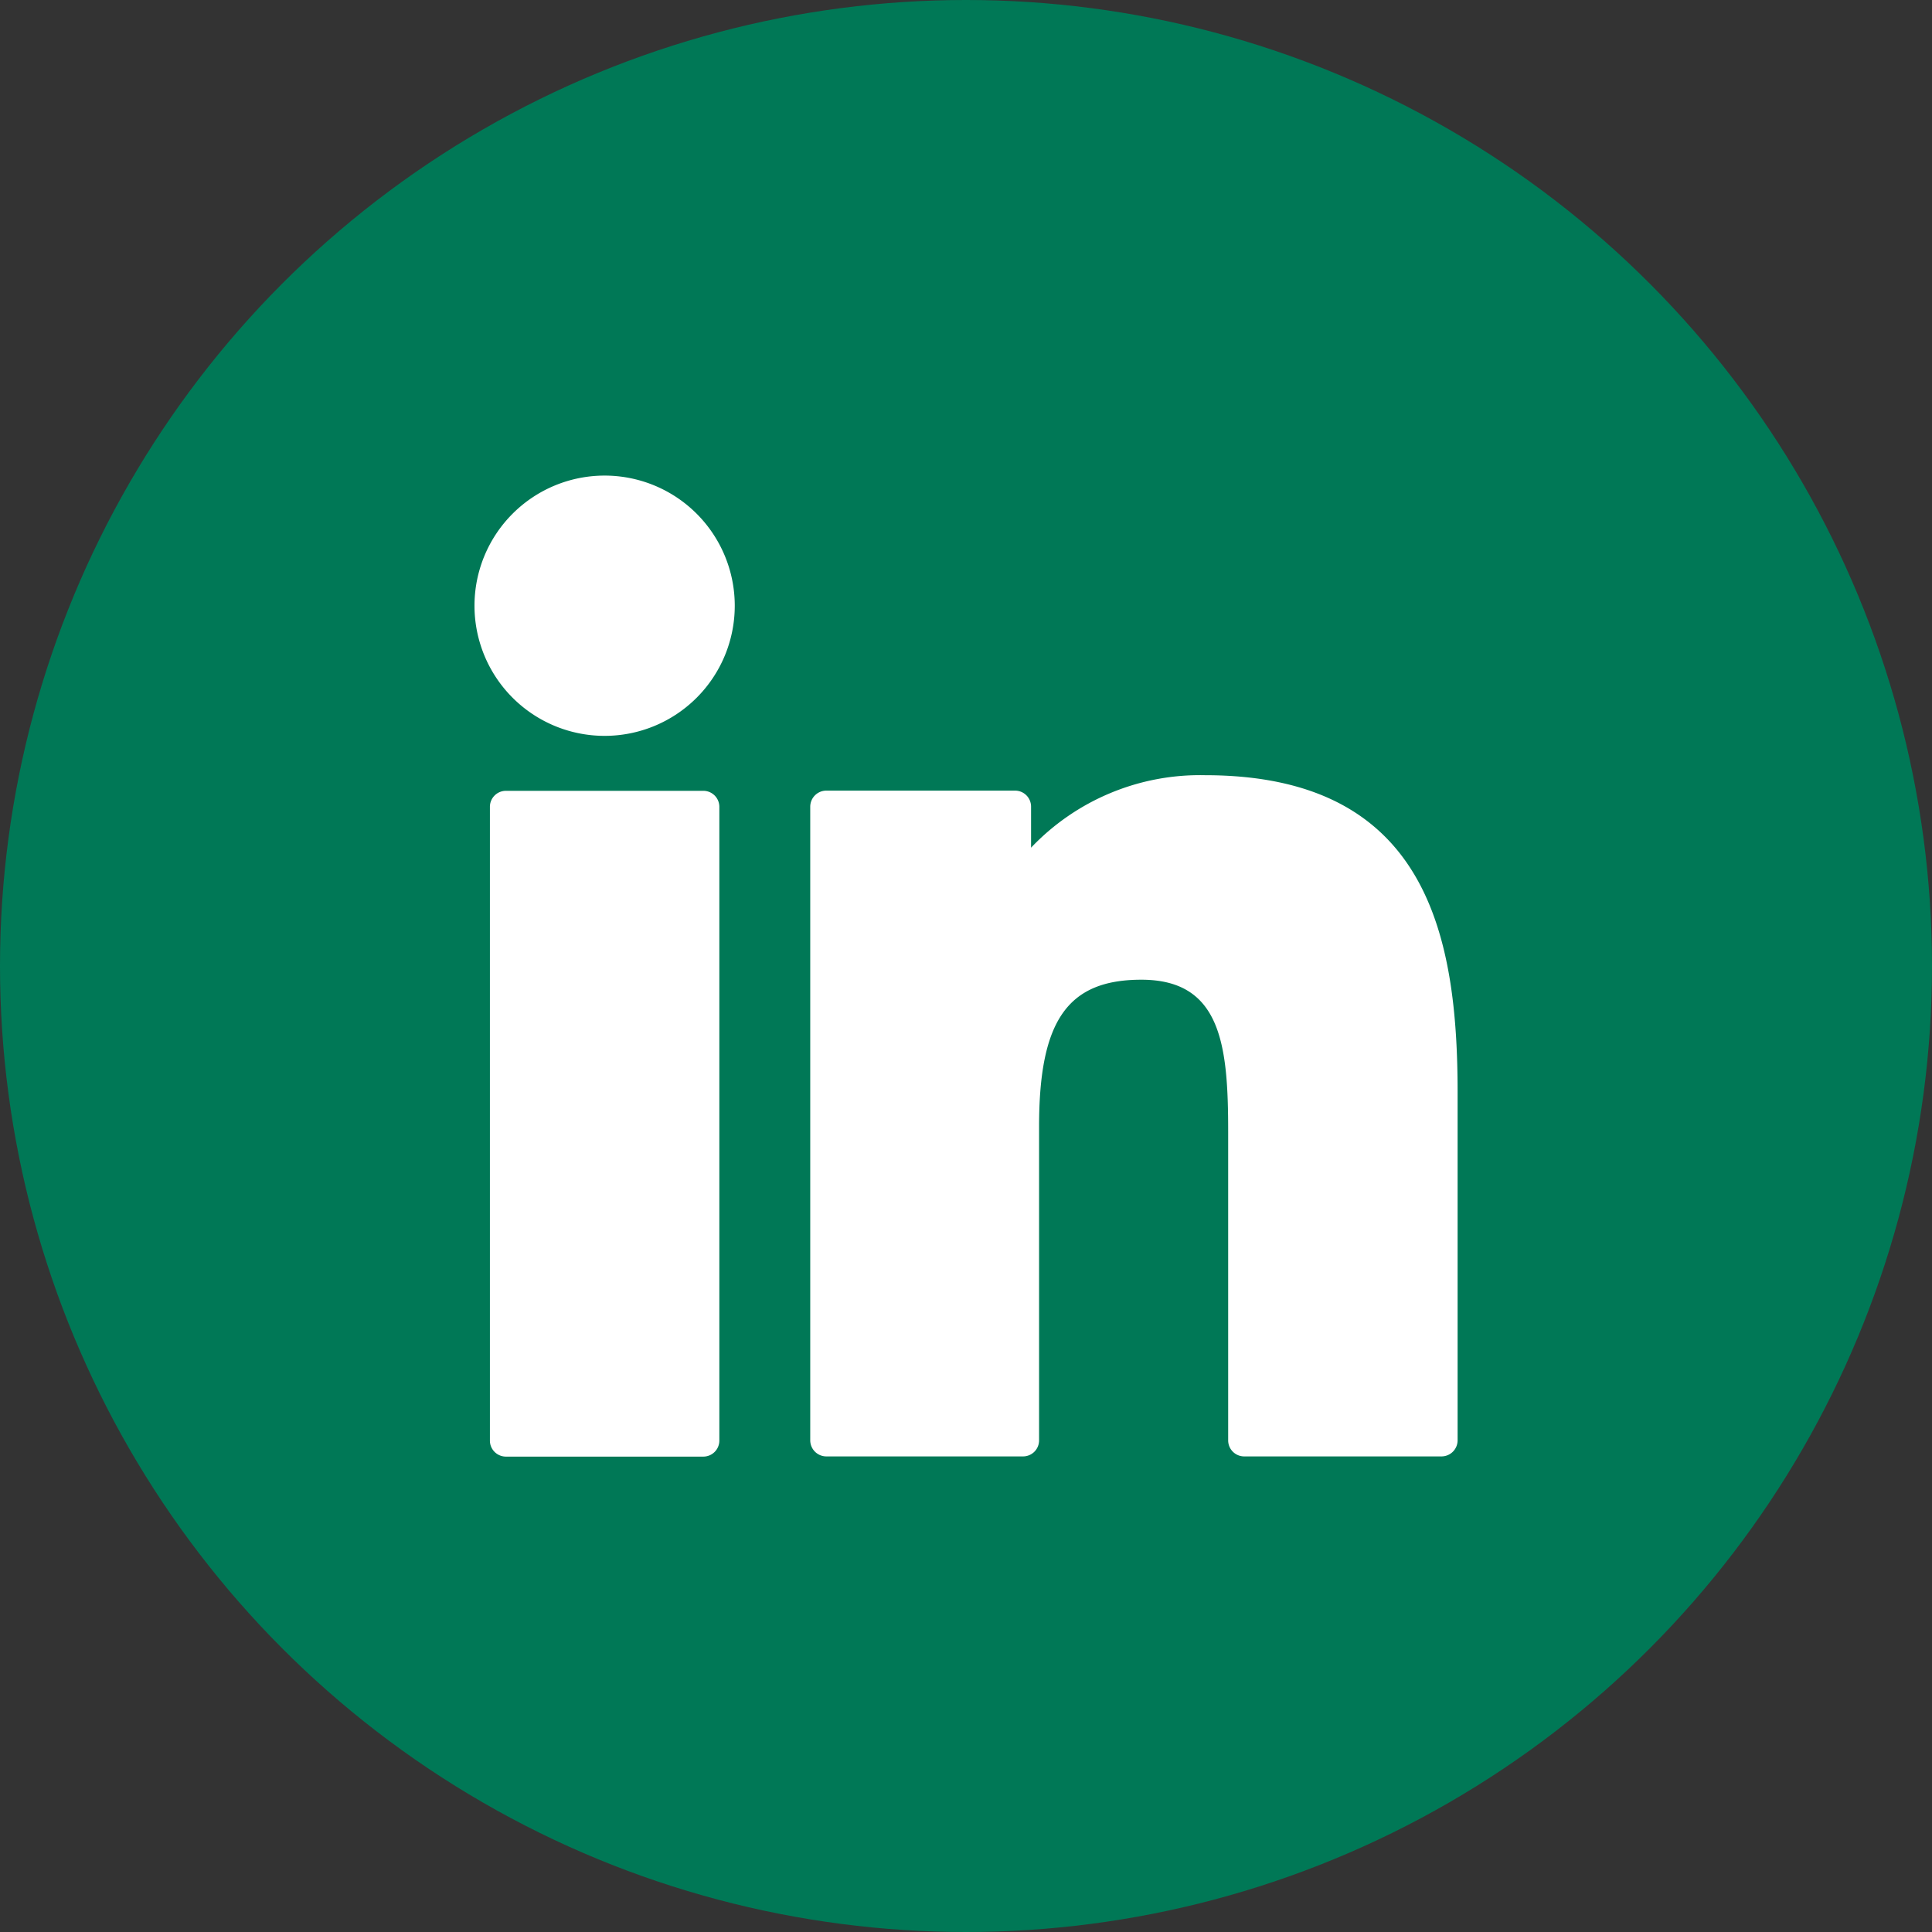 <svg xmlns="http://www.w3.org/2000/svg" viewBox="0 0 193 193"><rect x="0" y="0" width="193" height="193" fill="#333333" stroke="none"/><defs><style>.cls-1{fill:#007856;}.cls-2{fill:#fff;}</style></defs><g id="Layer_2" data-name="Layer 2"><g id="Layer_1-2" data-name="Layer 1"><circle class="cls-1" cx="96.5" cy="96.5" r="96.5"/><path class="cls-2" d="M70.25,79H50.54a1.6,1.6,0,0,0-1.6,1.61v63.29a1.6,1.6,0,0,0,1.6,1.61H70.25a1.6,1.6,0,0,0,1.61-1.61V80.59A1.6,1.6,0,0,0,70.25,79Z"/><path class="cls-2" d="M60.4,47.51a13,13,0,1,0,13,13A13,13,0,0,0,60.4,47.51Z"/><path class="cls-2" d="M120.37,77.44A23.26,23.26,0,0,0,103,84.68V80.59a1.6,1.6,0,0,0-1.6-1.61H82.55a1.61,1.61,0,0,0-1.61,1.61v63.29a1.61,1.61,0,0,0,1.61,1.61H102.2a1.6,1.6,0,0,0,1.6-1.61V112.53c0-10.57,2.85-14.66,10.22-14.66,8,0,8.67,6.59,8.67,15.2v30.81a1.6,1.6,0,0,0,1.6,1.61H144a1.61,1.61,0,0,0,1.61-1.61V109.15C145.61,93.47,142.58,77.44,120.37,77.44Z"/></g></g></svg>